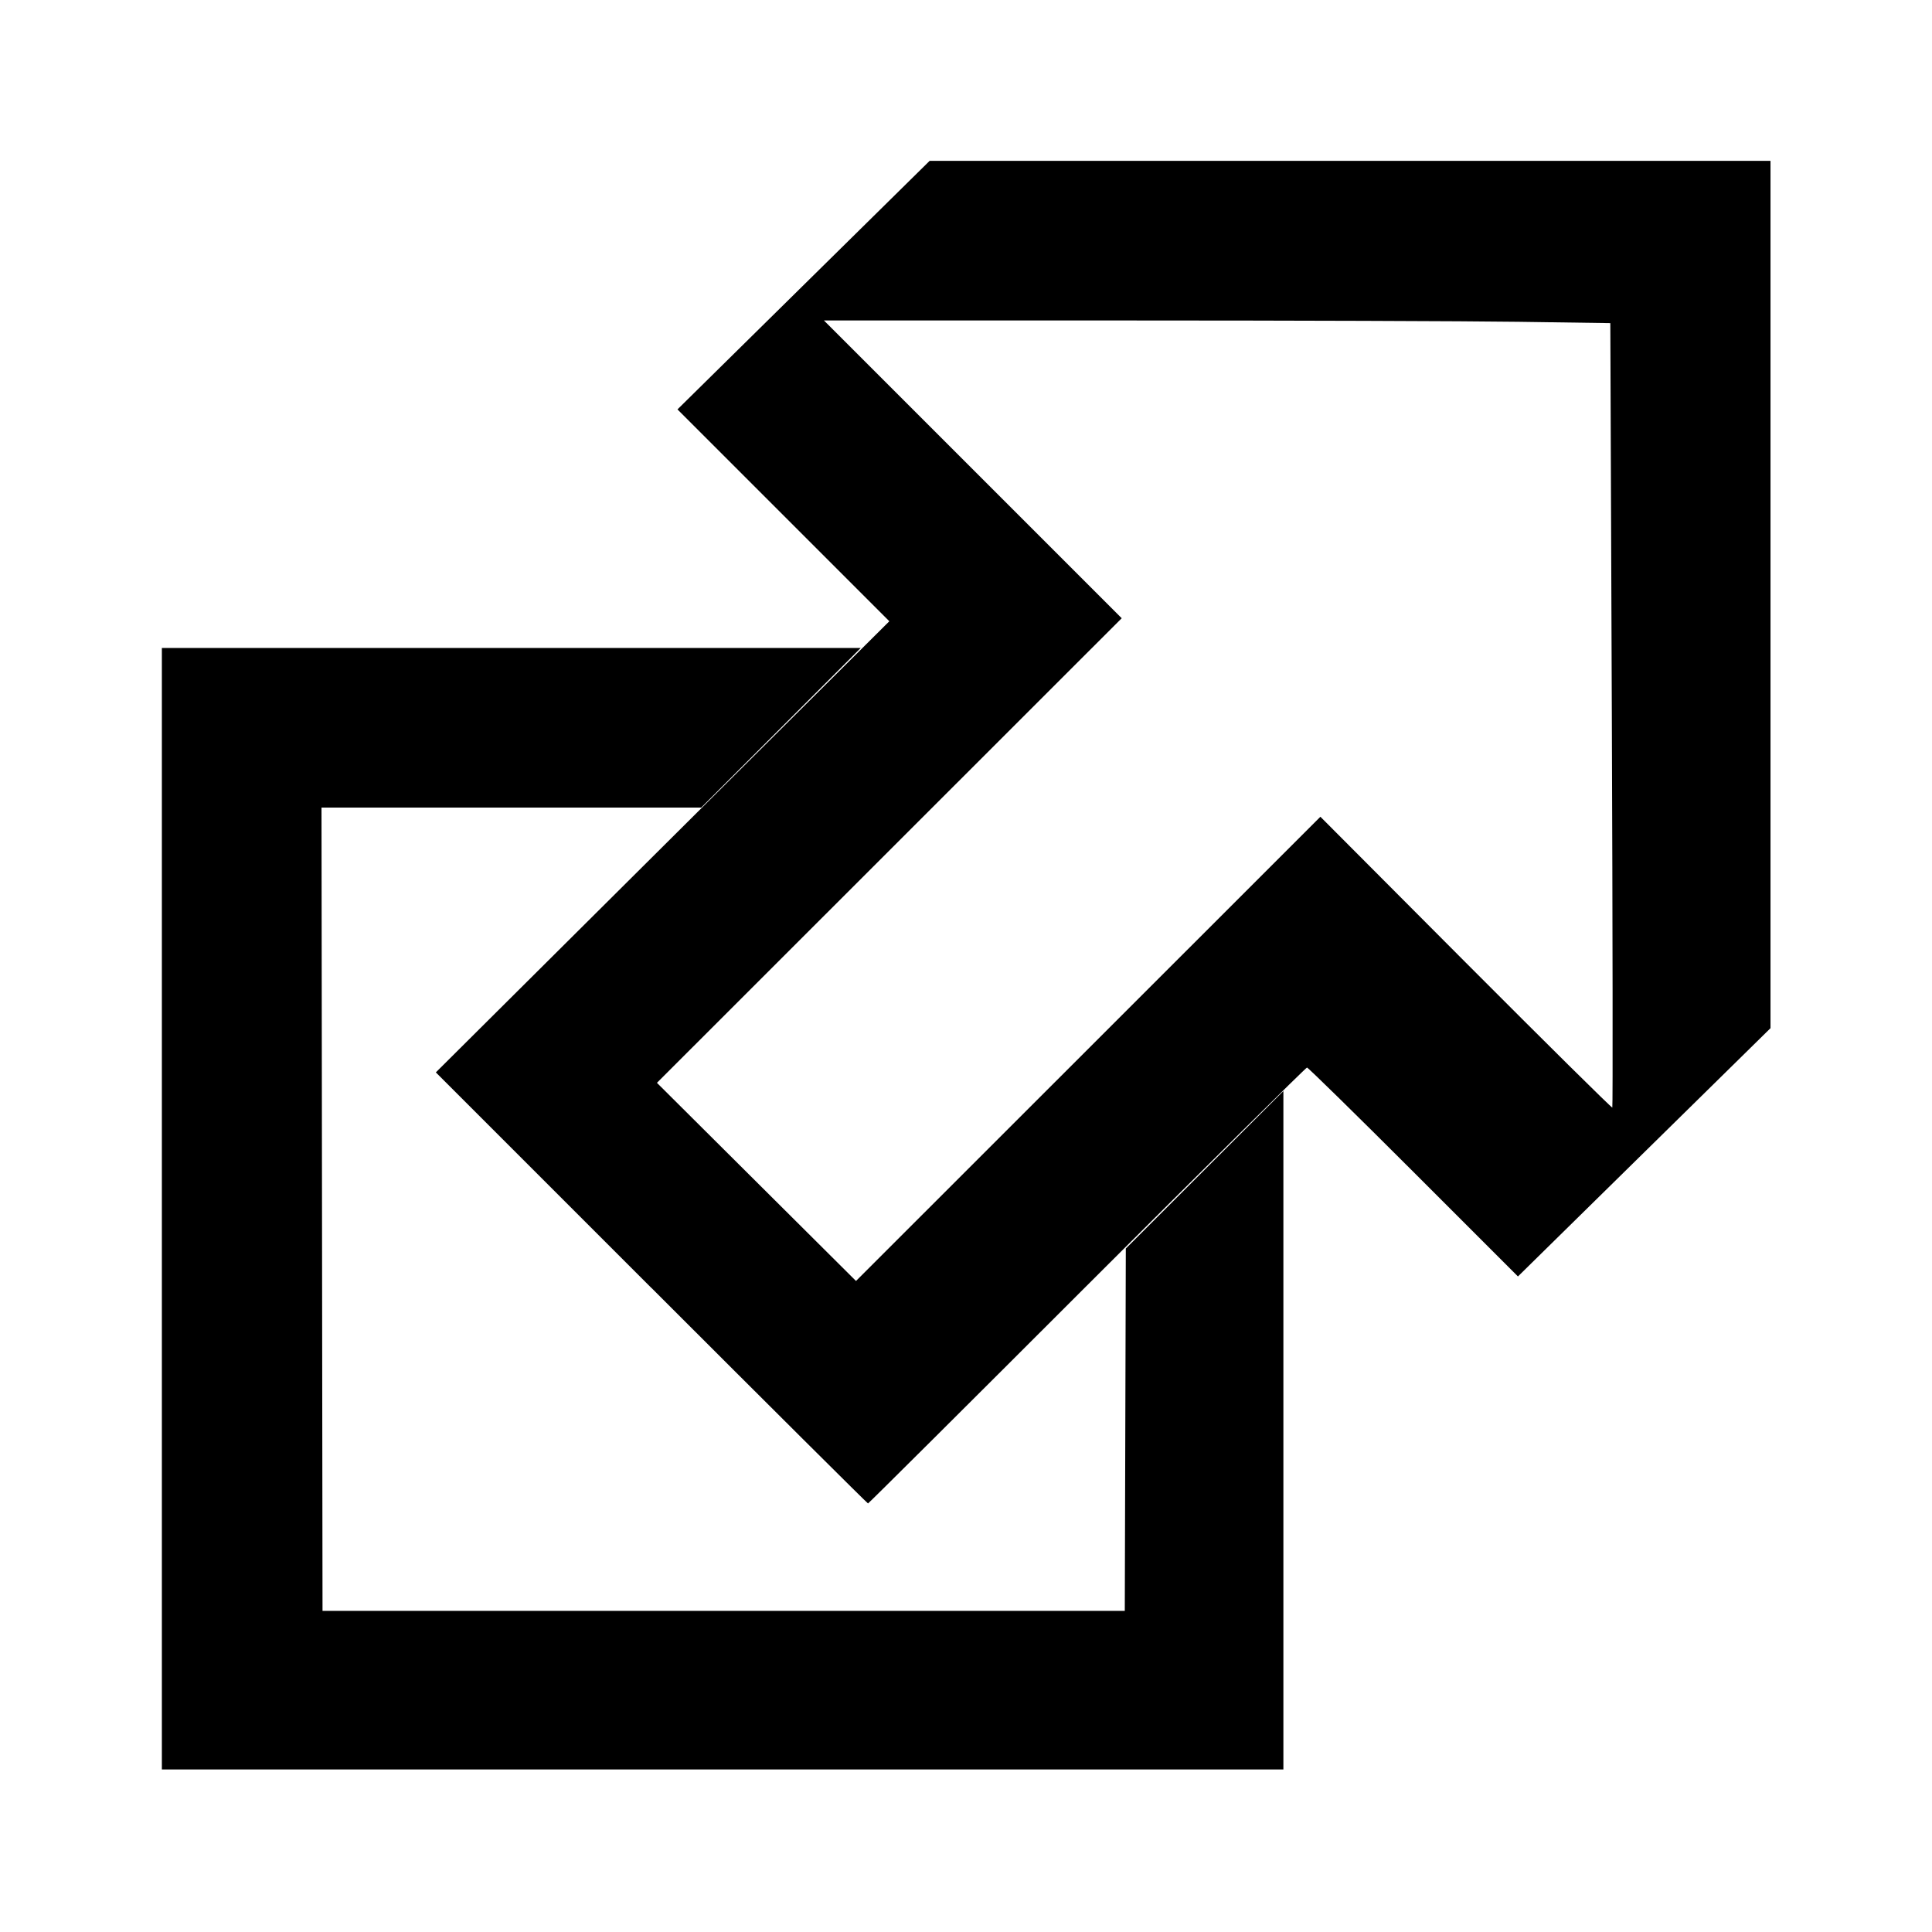 <!-- Generated by IcoMoon.io -->
<svg version="1.1" xmlns="http://www.w3.org/2000/svg" width="32" height="32" viewBox="0 0 32 32">
<title>external-link</title>
<path d="M2.681 20.020v-9.288h11.576l-2.643 2.644h-6.289l0.017 13.305h13.288l0.017-6.001 2.61-2.609v11.237h-18.576v-9.288zM10.789 21.332l-3.57-3.57 7.511-7.472-3.509-3.509 4.177-4.117h13.927v14.366l-4.183 4.112-1.73-1.73c-0.952-0.952-1.746-1.73-1.764-1.73s-1.658 1.625-3.644 3.61c-1.986 1.986-3.618 3.61-3.627 3.61s-1.623-1.606-3.587-3.57zM24.279 15.945c1.325 1.329 2.417 2.409 2.426 2.4s0.006-2.936-0.008-6.505l-0.025-6.488-1.527-0.022c-0.84-0.012-3.77-0.022-6.512-0.022h-4.986l4.932 4.932-7.698 7.695 3.297 3.282 7.692-7.689 2.409 2.417z"></path>
</svg>
